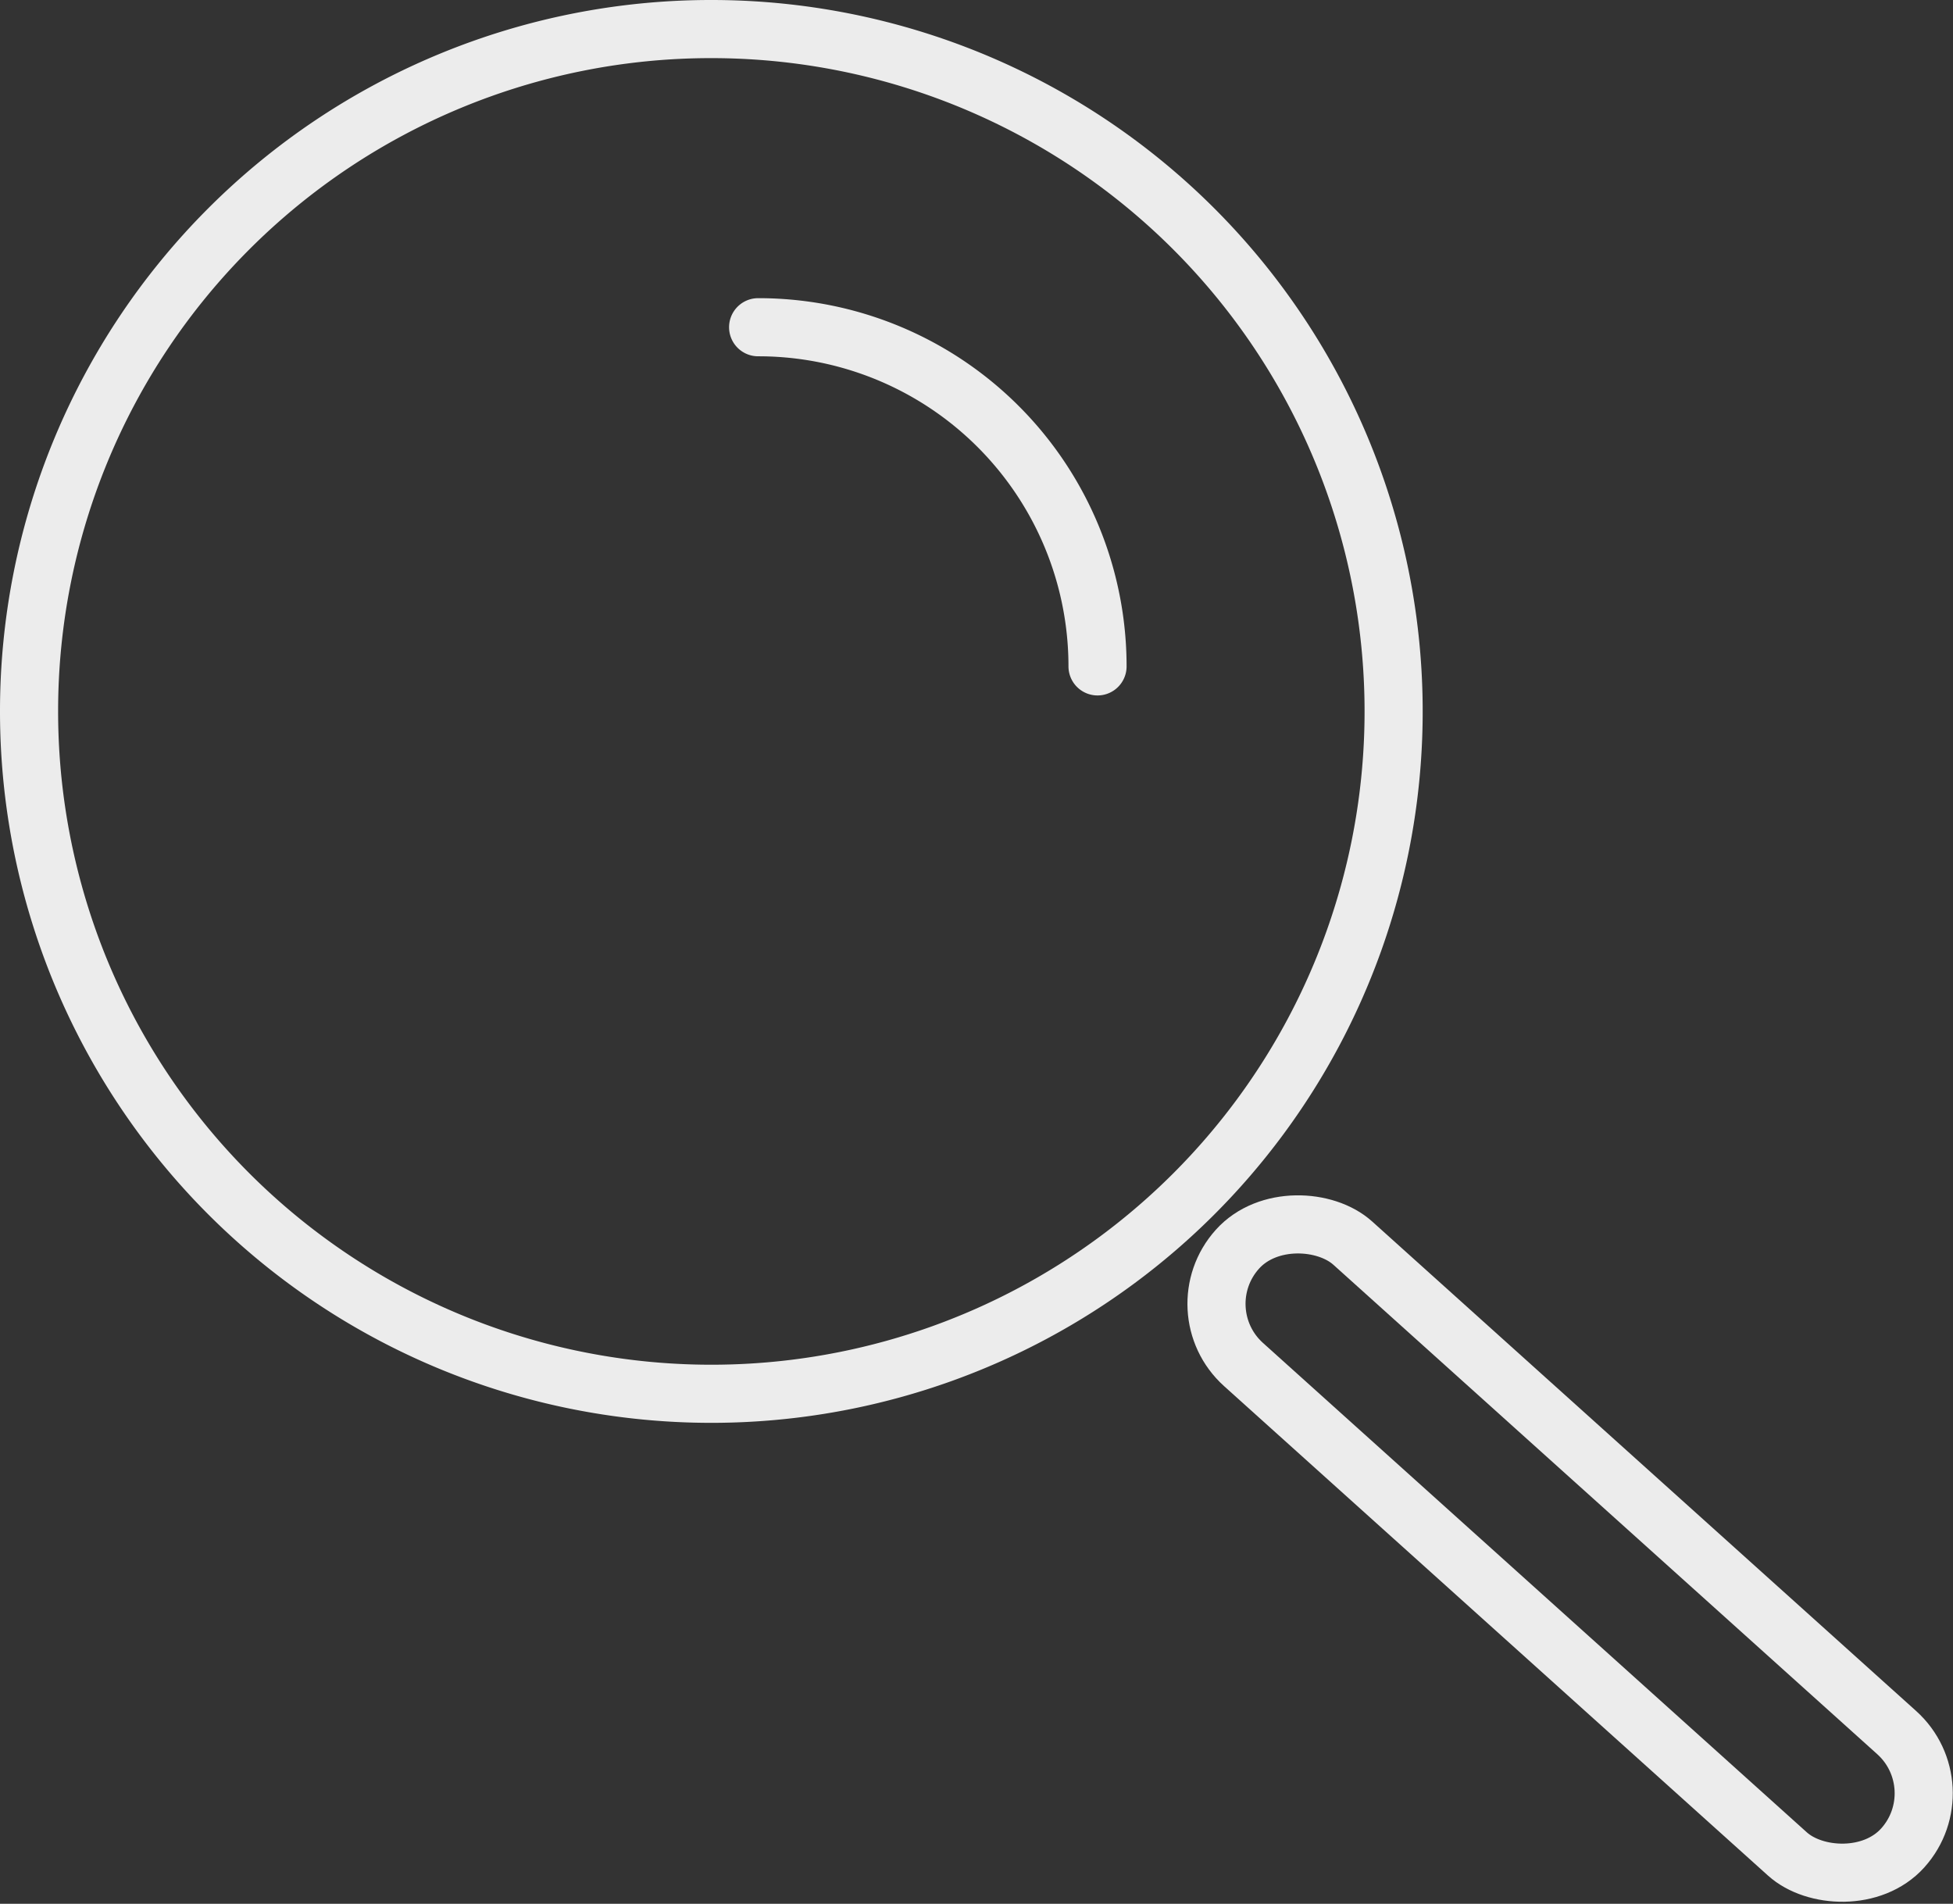 <svg xmlns="http://www.w3.org/2000/svg" viewBox="0 0 67.21 65.51"><rect x="0" y="0" width="67.21" height="65.51" fill="#333333" stroke="none"/><defs><style>.cls-1{fill:none;stroke:#ececec;stroke-linecap:round;stroke-linejoin:round;stroke-width:2px;}</style></defs><g id="Layer_2" data-name="Layer 2"><g id="Layer_1-2" data-name="Layer 1"><path class="cls-1" d="M1,24.47A23.48,23.48,0,1,0,24.47,1,23.47,23.47,0,0,0,1,24.47Z"/><rect class="cls-1" x="51.23" y="37.88" width="5.62" height="30.8" rx="2.81" transform="translate(-21.72 57.82) rotate(-48.02)"/><path class="cls-1" d="M26.09,11.26A11.67,11.67,0,0,1,37.77,22.93"/></g></g></svg>